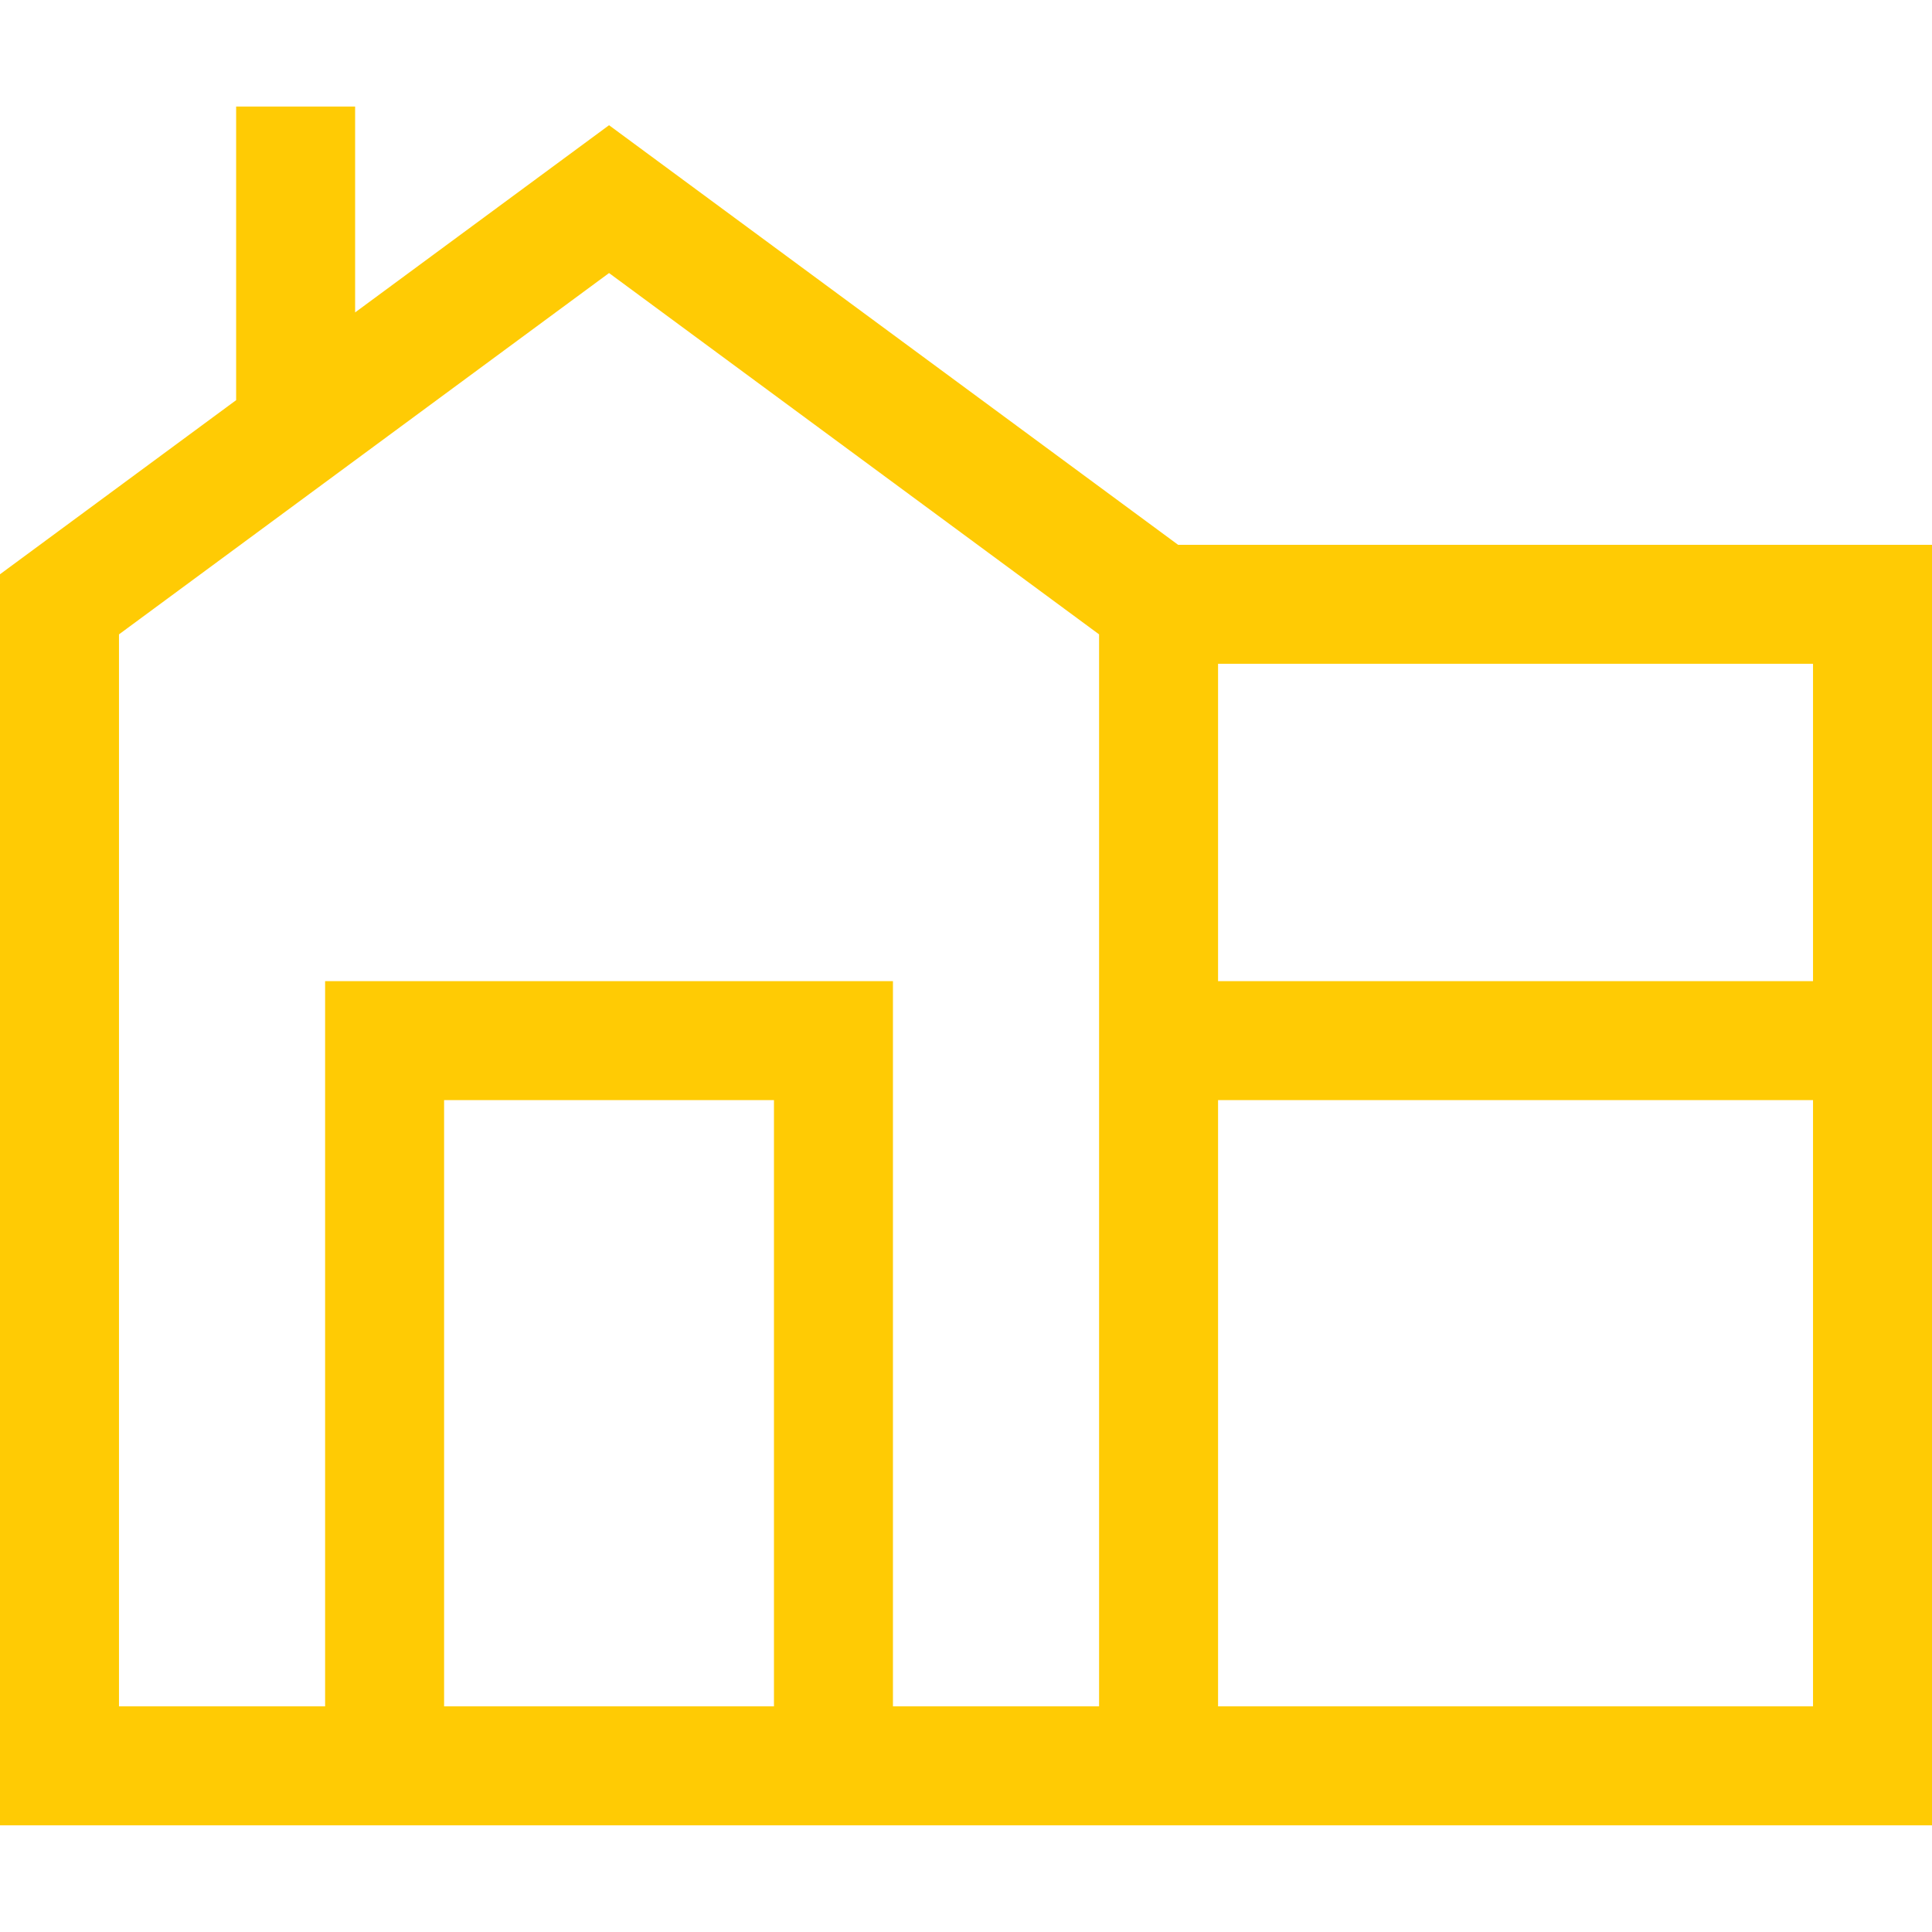 <svg width="58" height="58" viewBox="0 0 58 58" fill="none" xmlns="http://www.w3.org/2000/svg">
<path d="M35.368 16.356L18.284 3.759L10.661 9.379V3.199H7.089V12.013L0 17.24V54.797H58V16.356H35.368ZM54.428 29.454H36.567V19.928H54.428V29.454ZM3.572 19.044L18.284 8.197L32.995 19.044V51.225H26.807V29.454H9.76V51.225H3.572V19.044ZM23.235 51.225H13.332V33.026H23.235V51.225ZM36.567 51.225V33.026H54.428V51.225H36.567Z" fill="#FFCB04"/>
</svg>
